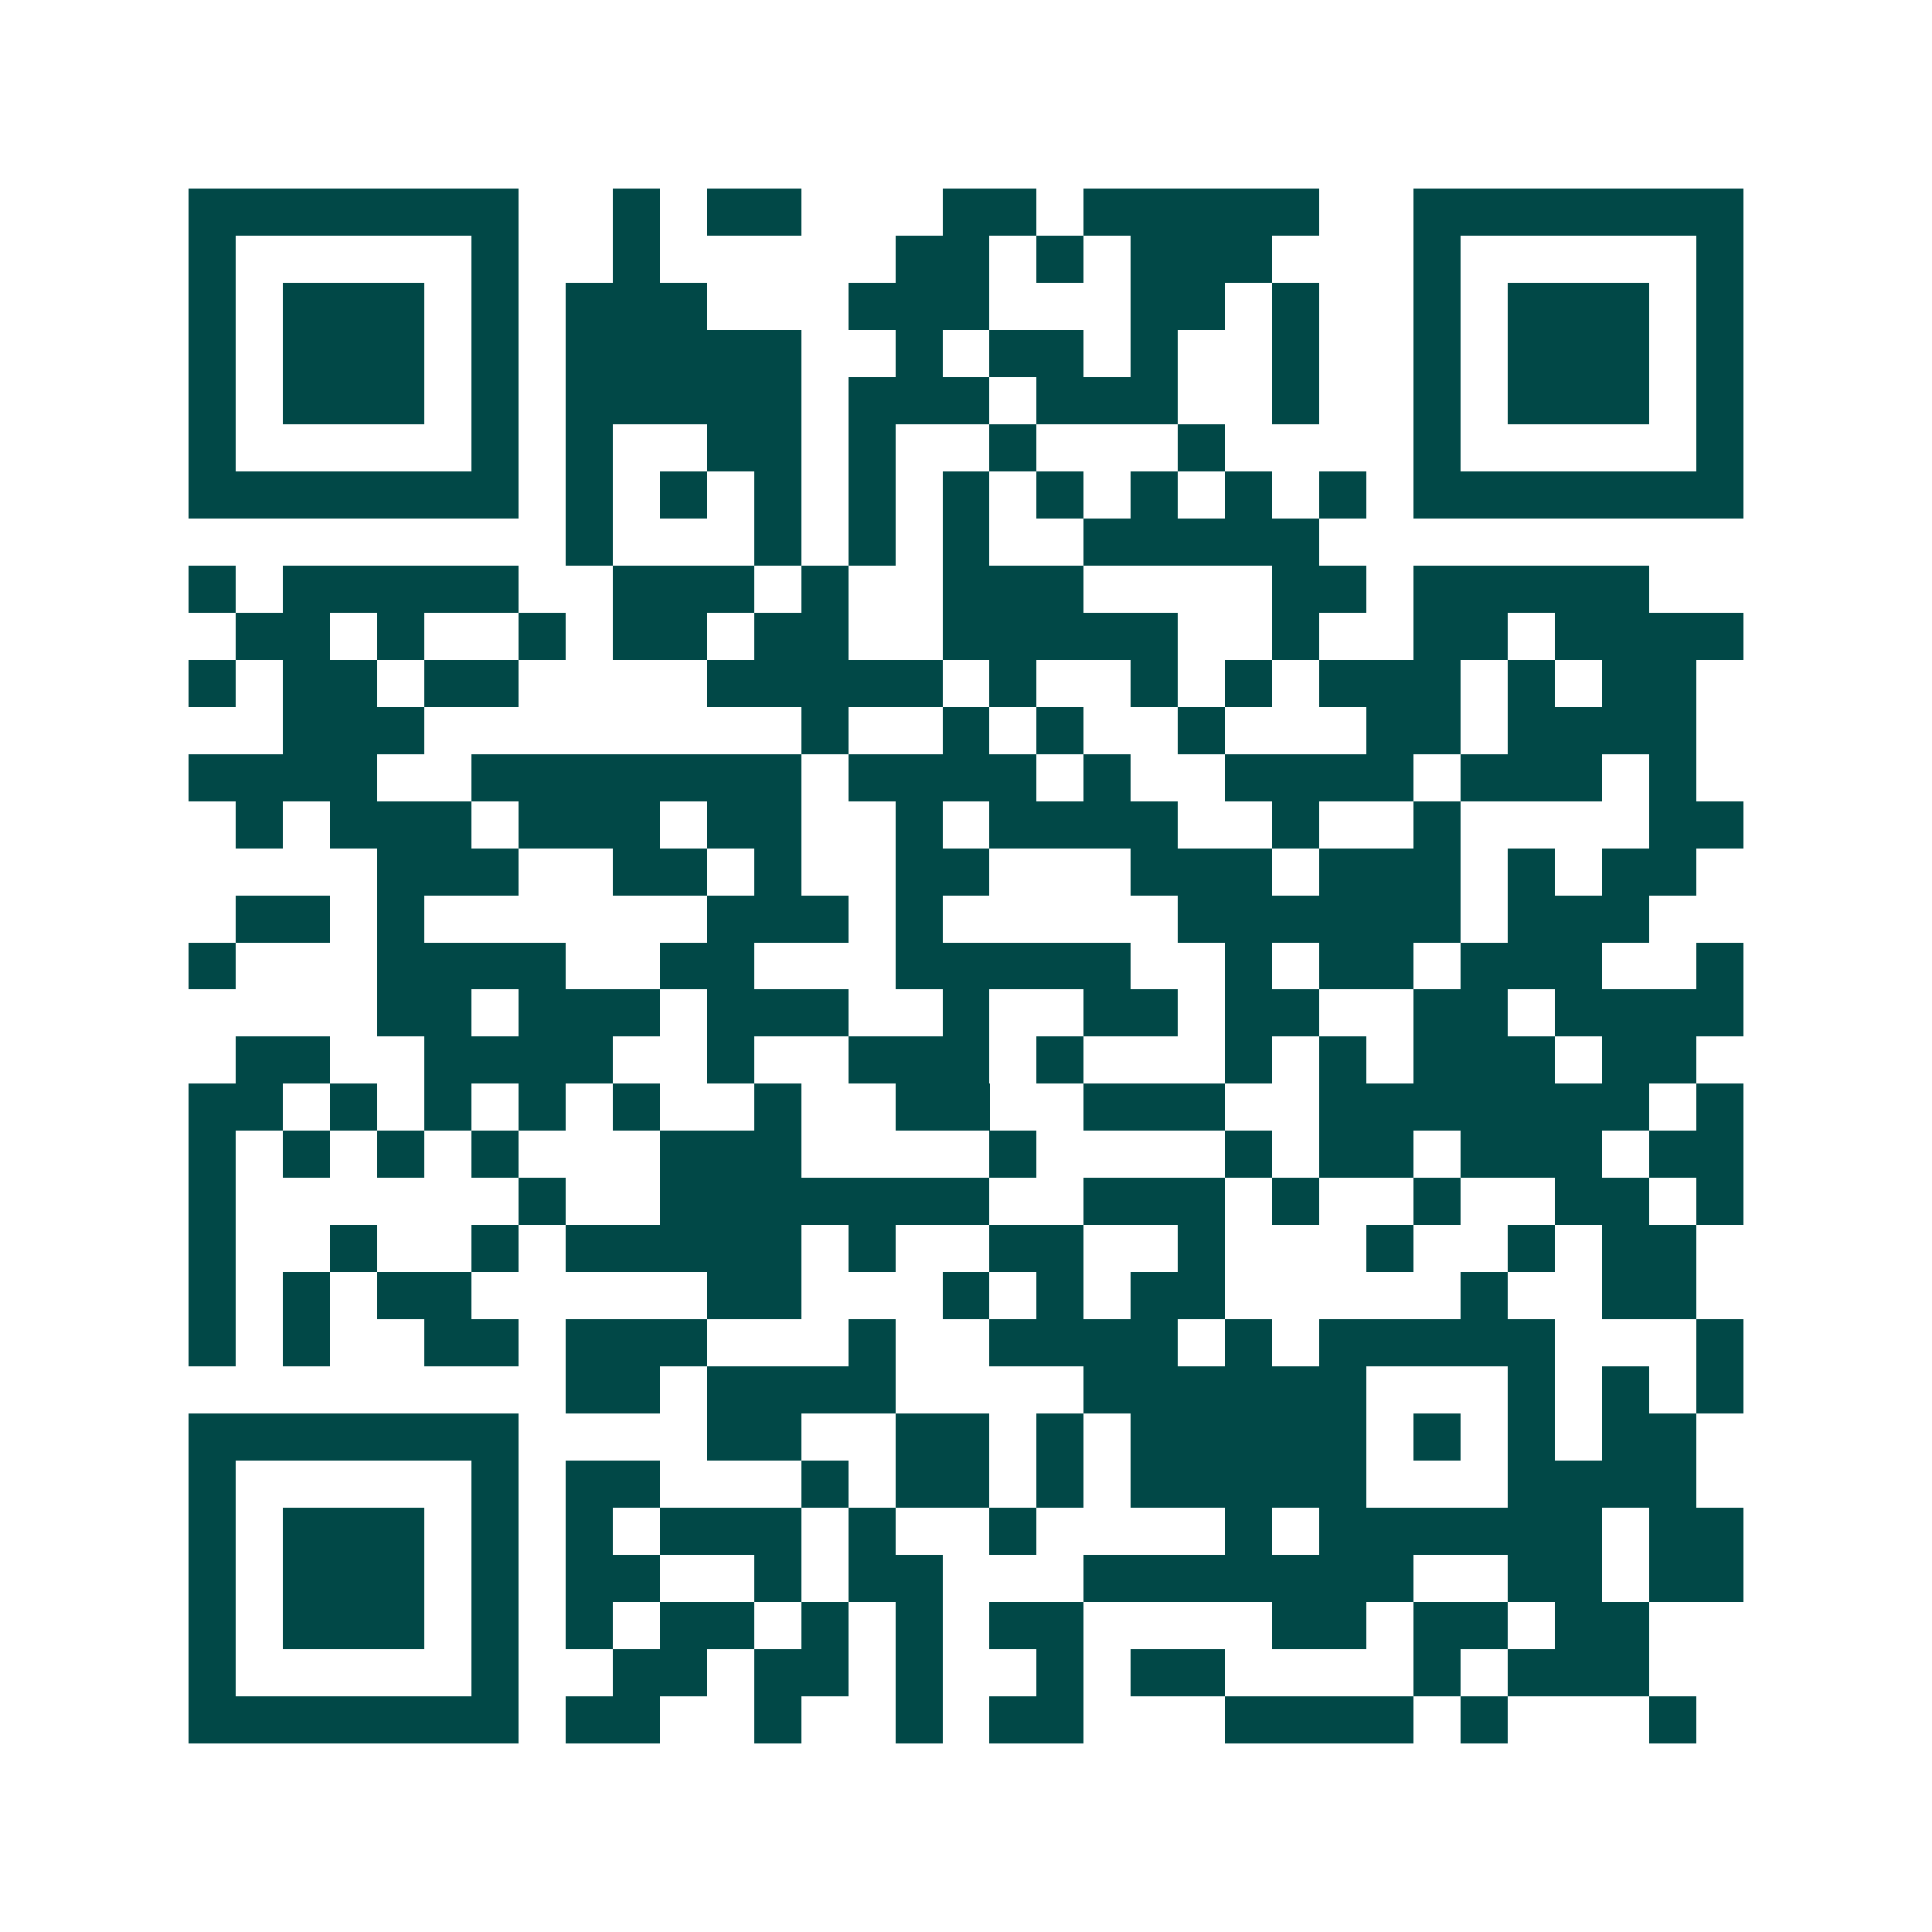 <svg xmlns="http://www.w3.org/2000/svg" width="200" height="200" viewBox="0 0 41 41" shape-rendering="crispEdges"><path fill="#ffffff" d="M0 0h41v41H0z"/><path stroke="#014847" d="M4 4.5h7m2 0h1m1 0h2m3 0h2m1 0h5m2 0h7M4 5.5h1m5 0h1m2 0h1m5 0h2m1 0h1m1 0h3m3 0h1m5 0h1M4 6.5h1m1 0h3m1 0h1m1 0h3m3 0h3m3 0h2m1 0h1m2 0h1m1 0h3m1 0h1M4 7.5h1m1 0h3m1 0h1m1 0h5m2 0h1m1 0h2m1 0h1m2 0h1m2 0h1m1 0h3m1 0h1M4 8.5h1m1 0h3m1 0h1m1 0h5m1 0h3m1 0h3m2 0h1m2 0h1m1 0h3m1 0h1M4 9.5h1m5 0h1m1 0h1m2 0h2m1 0h1m2 0h1m3 0h1m4 0h1m5 0h1M4 10.5h7m1 0h1m1 0h1m1 0h1m1 0h1m1 0h1m1 0h1m1 0h1m1 0h1m1 0h1m1 0h7M12 11.5h1m3 0h1m1 0h1m1 0h1m2 0h5M4 12.5h1m1 0h5m2 0h3m1 0h1m2 0h3m4 0h2m1 0h5M5 13.5h2m1 0h1m2 0h1m1 0h2m1 0h2m2 0h5m2 0h1m2 0h2m1 0h4M4 14.5h1m1 0h2m1 0h2m4 0h5m1 0h1m2 0h1m1 0h1m1 0h3m1 0h1m1 0h2M6 15.5h3m8 0h1m2 0h1m1 0h1m2 0h1m3 0h2m1 0h4M4 16.5h4m2 0h7m1 0h4m1 0h1m2 0h4m1 0h3m1 0h1M5 17.5h1m1 0h3m1 0h3m1 0h2m2 0h1m1 0h4m2 0h1m2 0h1m4 0h2M8 18.5h3m2 0h2m1 0h1m2 0h2m3 0h3m1 0h3m1 0h1m1 0h2M5 19.5h2m1 0h1m6 0h3m1 0h1m5 0h6m1 0h3M4 20.5h1m3 0h4m2 0h2m3 0h5m2 0h1m1 0h2m1 0h3m2 0h1M8 21.5h2m1 0h3m1 0h3m2 0h1m2 0h2m1 0h2m2 0h2m1 0h4M5 22.5h2m2 0h4m2 0h1m2 0h3m1 0h1m3 0h1m1 0h1m1 0h3m1 0h2M4 23.5h2m1 0h1m1 0h1m1 0h1m1 0h1m2 0h1m2 0h2m2 0h3m2 0h7m1 0h1M4 24.5h1m1 0h1m1 0h1m1 0h1m3 0h3m4 0h1m4 0h1m1 0h2m1 0h3m1 0h2M4 25.5h1m6 0h1m2 0h7m2 0h3m1 0h1m2 0h1m2 0h2m1 0h1M4 26.5h1m2 0h1m2 0h1m1 0h5m1 0h1m2 0h2m2 0h1m3 0h1m2 0h1m1 0h2M4 27.5h1m1 0h1m1 0h2m5 0h2m3 0h1m1 0h1m1 0h2m5 0h1m2 0h2M4 28.5h1m1 0h1m2 0h2m1 0h3m3 0h1m2 0h4m1 0h1m1 0h5m3 0h1M12 29.5h2m1 0h4m4 0h6m3 0h1m1 0h1m1 0h1M4 30.5h7m4 0h2m2 0h2m1 0h1m1 0h5m1 0h1m1 0h1m1 0h2M4 31.5h1m5 0h1m1 0h2m3 0h1m1 0h2m1 0h1m1 0h5m3 0h4M4 32.5h1m1 0h3m1 0h1m1 0h1m1 0h3m1 0h1m2 0h1m4 0h1m1 0h6m1 0h2M4 33.5h1m1 0h3m1 0h1m1 0h2m2 0h1m1 0h2m3 0h7m2 0h2m1 0h2M4 34.5h1m1 0h3m1 0h1m1 0h1m1 0h2m1 0h1m1 0h1m1 0h2m4 0h2m1 0h2m1 0h2M4 35.5h1m5 0h1m2 0h2m1 0h2m1 0h1m2 0h1m1 0h2m4 0h1m1 0h3M4 36.5h7m1 0h2m2 0h1m2 0h1m1 0h2m3 0h4m1 0h1m3 0h1"/></svg>
